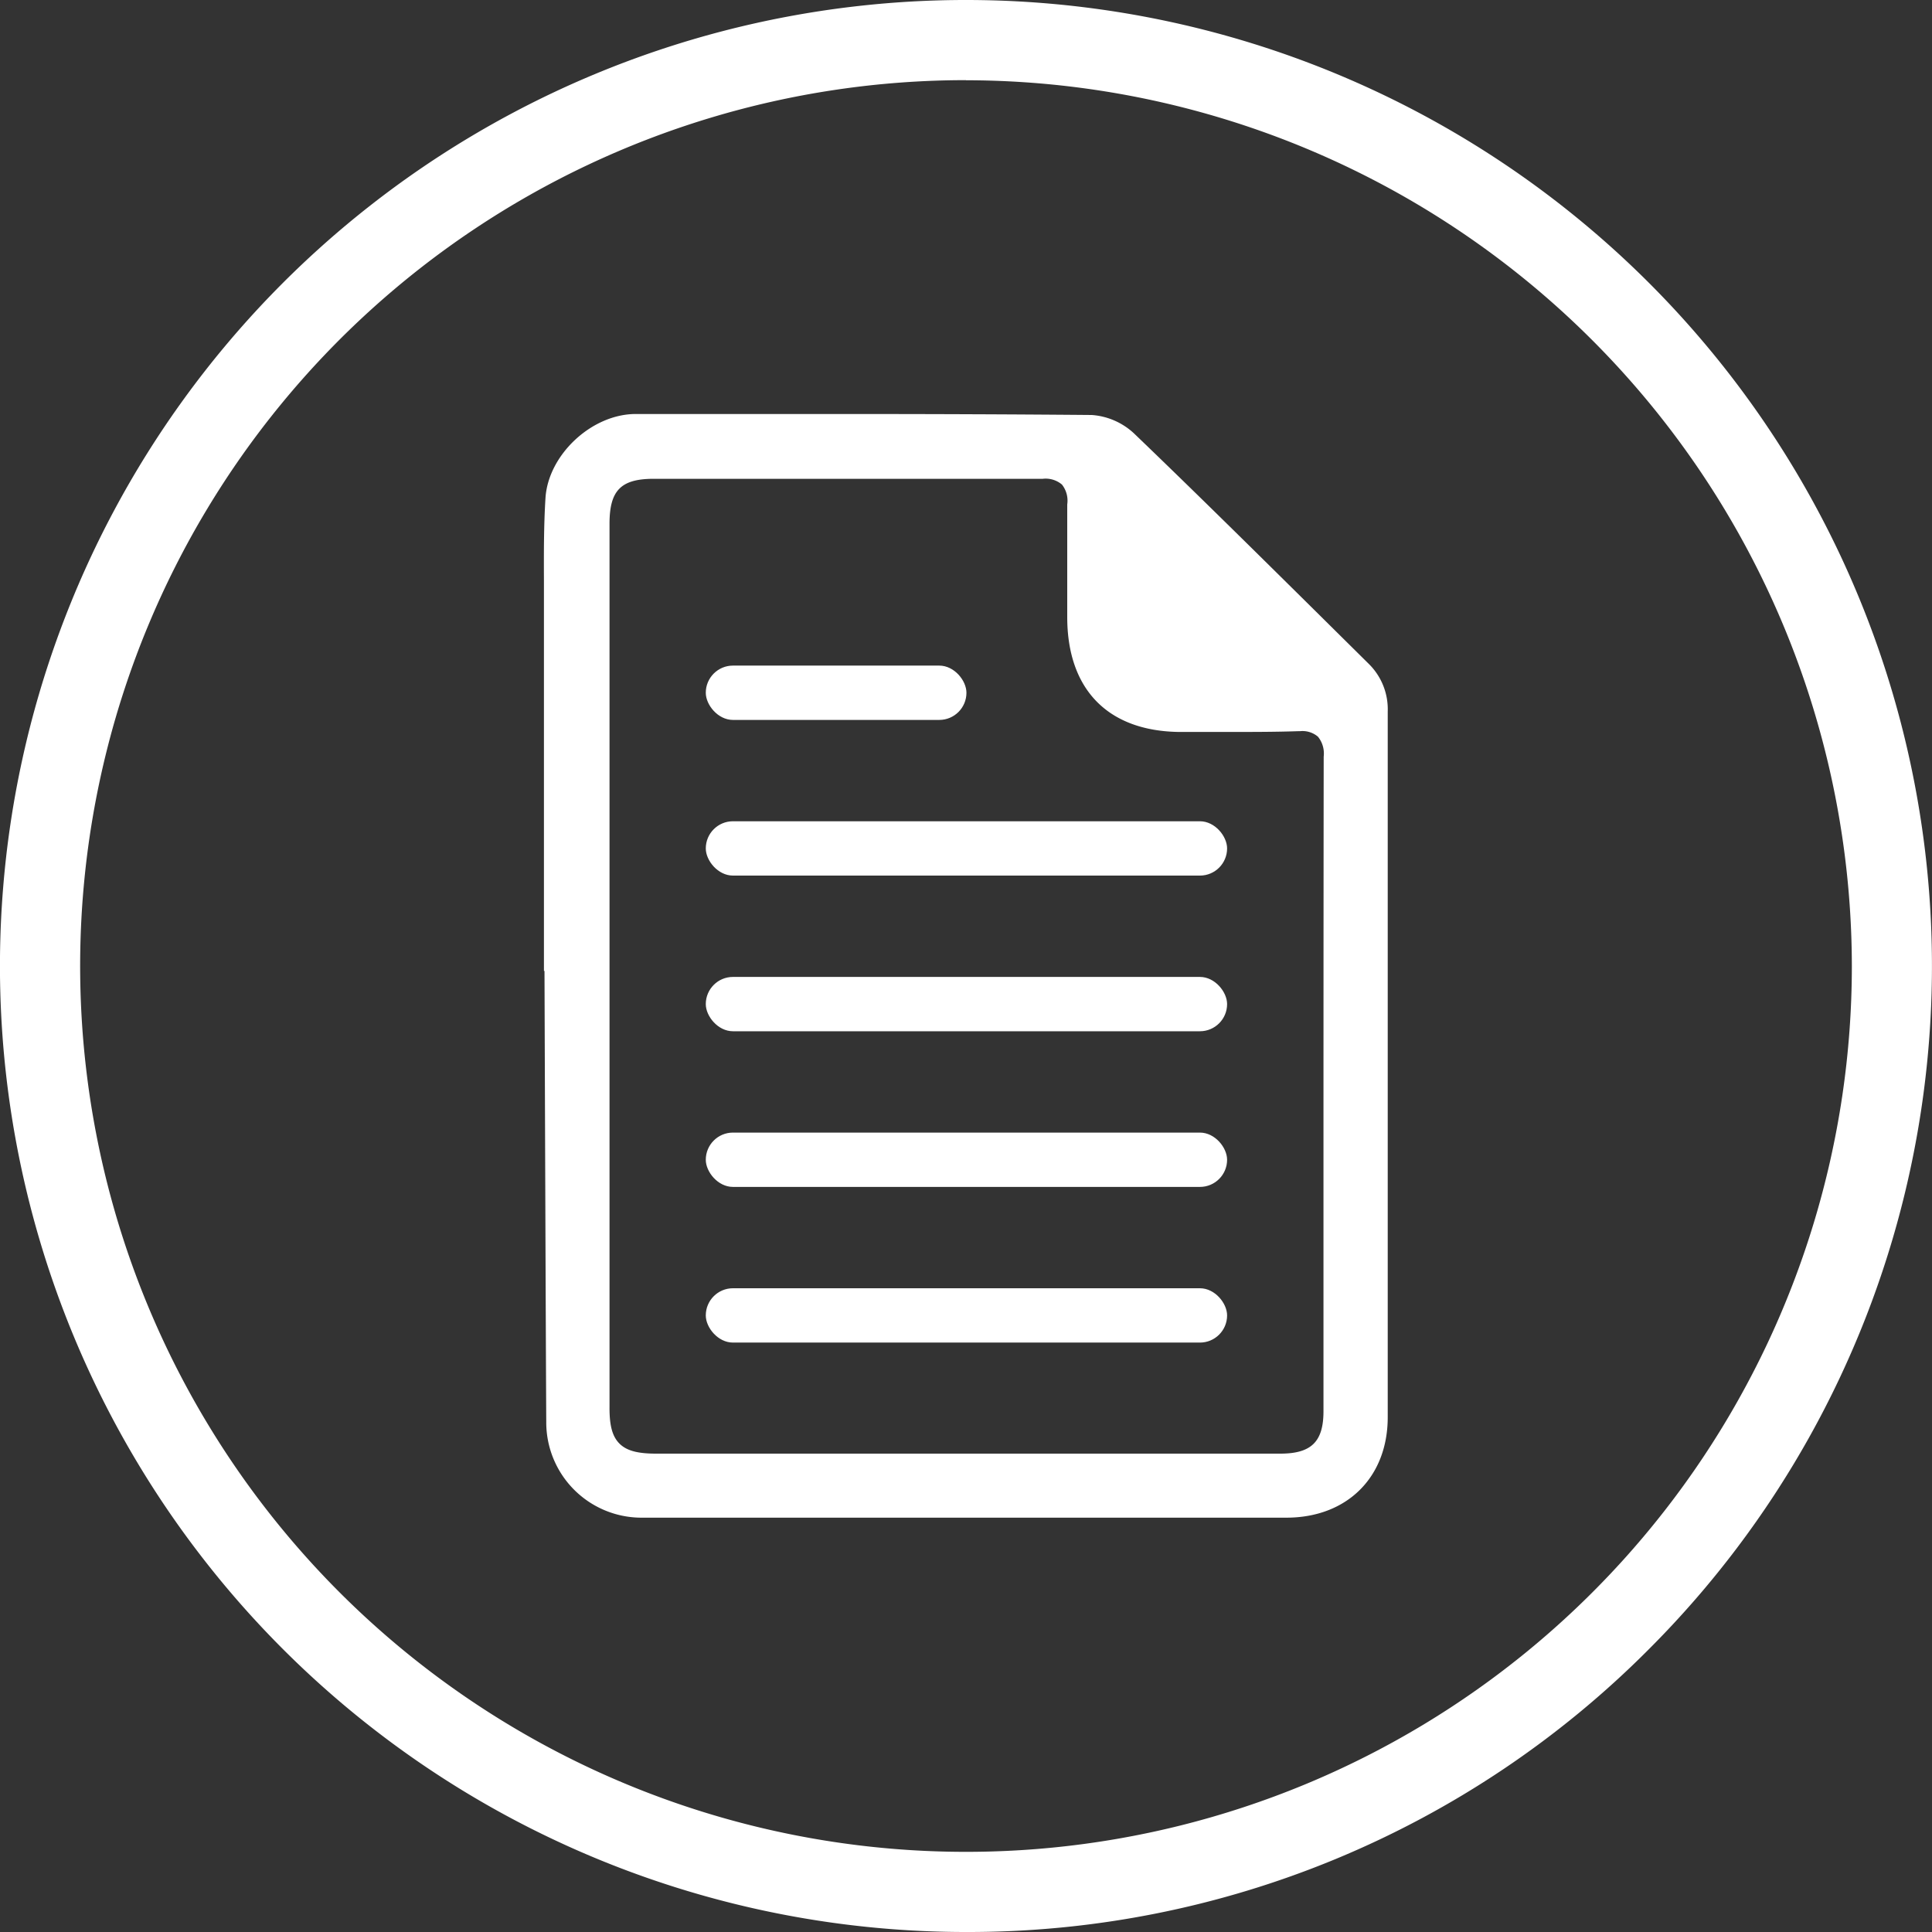 <svg xmlns="http://www.w3.org/2000/svg" viewBox="0 0 175 175"><rect x="0" y="0" width="175" height="175" fill="#333333" stroke="none"/><title>document-icon</title><path d="M243.21,570.24a87.5,87.5,0,1,1,61.87-25.63A86.93,86.93,0,0,1,243.21,570.24Zm0-167.74a80.24,80.24,0,1,0,80.24,80.24A80.33,80.33,0,0,0,243.21,402.51Z" transform="translate(-155.71 -395.24)" fill="#fff"/><rect x="63.93" y="116.69" width="47.22" height="4.92" rx="2.46" ry="2.46" fill="#fff"/><rect x="63.93" y="102.59" width="47.22" height="4.92" rx="2.46" ry="2.46" fill="#fff"/><rect x="63.93" y="88.49" width="47.22" height="4.92" rx="2.46" ry="2.46" fill="#fff"/><rect x="63.93" y="74.39" width="47.22" height="4.92" rx="2.46" ry="2.46" fill="#fff"/><rect x="63.93" y="60.29" width="23.61" height="4.92" rx="2.46" ry="2.46" fill="#fff"/><path d="M279.71,455.39l-5-4.95c-5.31-5.25-10.8-10.68-16.28-15.94a6.25,6.25,0,0,0-3.83-1.67c-6.92-.06-14.19-.09-22.89-.09-5.82,0-11.57,0-18.41,0-4,0-7.93,3.7-8.18,7.6-.16,2.55-.15,5.15-.14,7.67,0,.76,0,35.18,0,35.18h.05s.12,34.6.16,40.85a8.63,8.63,0,0,0,8.53,8.67h58.51c5.49,0,9.18-3.66,9.18-9.1,0-10.69,0-21.56,0-32.07s0-21.23,0-31.85A5.76,5.76,0,0,0,279.71,455.39Zm-4.12,53q0,7.34,0,14.68c0,2.76-1.1,3.84-3.91,3.84H215.13c-1.68,0-2.67-.27-3.31-.91s-.91-1.62-.9-3.3q0-14.69,0-29.37v-11h0V472.11q0-14.71,0-29.42c0-3,1-4.08,4-4.08h13.24c6.64,0,14.37,0,22,0h0a2.29,2.29,0,0,1,1.74.52,2.35,2.35,0,0,1,.48,1.8c0,2.06,0,4.17,0,6.2,0,1.3,0,2.64,0,4,0,6.53,3.65,10.32,10.12,10.41,1.5,0,3,0,4.44,0,2.17,0,4.31,0,6.37-.07h.15a2.16,2.16,0,0,1,1.63.5,2.41,2.41,0,0,1,.52,1.8C275.59,478.6,275.59,493.73,275.59,508.37Z" transform="translate(-155.71 -395.24)" fill="#fff"/></svg>